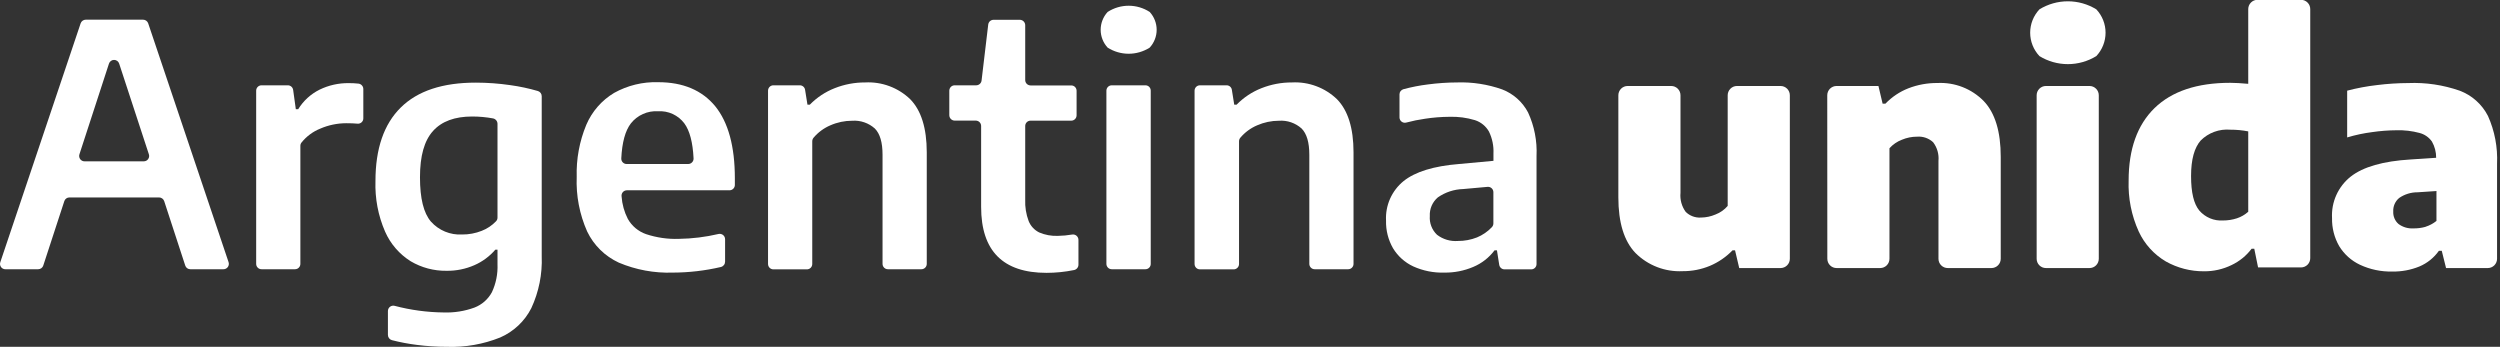 <svg width="173" height="24" viewBox="0 0 173 24" fill="none" xmlns="http://www.w3.org/2000/svg">
<rect x="0" y="0" width="173" height="24" fill="#333333" stroke="none"/>
<g clip-path="url(#clip0_518_10548)">
<path d="M12.819 18.377L11.362 13.917C11.337 13.844 11.29 13.779 11.226 13.734C11.163 13.688 11.087 13.664 11.009 13.663H4.804C4.726 13.662 4.649 13.686 4.586 13.732C4.522 13.778 4.475 13.843 4.451 13.917L2.994 18.377C2.97 18.451 2.923 18.516 2.859 18.561C2.796 18.607 2.719 18.631 2.641 18.631H0.37C0.312 18.632 0.254 18.618 0.201 18.591C0.149 18.565 0.104 18.526 0.07 18.478C0.035 18.431 0.013 18.375 0.005 18.317C-0.004 18.259 0.002 18.2 0.021 18.144L5.58 1.616C5.605 1.542 5.652 1.478 5.716 1.432C5.779 1.387 5.855 1.362 5.933 1.362H9.902C9.98 1.362 10.056 1.387 10.119 1.432C10.182 1.478 10.23 1.542 10.255 1.616L15.818 18.144C15.836 18.2 15.841 18.259 15.832 18.318C15.823 18.376 15.8 18.431 15.766 18.478C15.731 18.526 15.686 18.564 15.633 18.591C15.581 18.618 15.523 18.631 15.464 18.631H13.172C13.094 18.632 13.017 18.608 12.953 18.562C12.89 18.517 12.842 18.452 12.819 18.377ZM5.851 11.164H9.949C10.008 11.164 10.066 11.151 10.118 11.124C10.171 11.097 10.216 11.059 10.25 11.011C10.285 10.964 10.307 10.909 10.317 10.85C10.326 10.792 10.321 10.733 10.302 10.677L8.247 4.404C8.223 4.328 8.176 4.263 8.113 4.216C8.049 4.17 7.972 4.145 7.894 4.145C7.815 4.145 7.738 4.17 7.675 4.216C7.611 4.263 7.564 4.328 7.54 4.404L5.498 10.673C5.479 10.729 5.473 10.789 5.482 10.847C5.49 10.906 5.513 10.962 5.547 11.01C5.582 11.058 5.628 11.097 5.681 11.124C5.733 11.151 5.792 11.165 5.851 11.164Z" fill="white"/>
<path d="M18.093 5.903H19.915C20.005 5.902 20.093 5.934 20.161 5.993C20.229 6.051 20.273 6.133 20.286 6.222L20.471 7.558H20.635C20.991 6.977 21.503 6.508 22.113 6.205C22.739 5.899 23.428 5.745 24.125 5.752C24.355 5.751 24.585 5.762 24.814 5.787C24.905 5.799 24.988 5.844 25.048 5.913C25.109 5.982 25.142 6.07 25.142 6.162V8.187C25.143 8.238 25.133 8.289 25.113 8.337C25.092 8.384 25.062 8.427 25.024 8.462C24.987 8.497 24.942 8.523 24.893 8.54C24.844 8.556 24.793 8.562 24.741 8.557C24.509 8.536 24.246 8.527 23.953 8.527C23.336 8.529 22.726 8.656 22.16 8.902C21.655 9.105 21.21 9.435 20.868 9.859C20.813 9.925 20.784 10.009 20.786 10.095V18.261C20.786 18.359 20.747 18.453 20.677 18.523C20.608 18.592 20.514 18.631 20.415 18.631H18.101C18.052 18.632 18.004 18.623 17.958 18.604C17.913 18.586 17.872 18.559 17.837 18.524C17.802 18.49 17.774 18.449 17.755 18.404C17.736 18.358 17.727 18.31 17.727 18.261V6.274C17.727 6.176 17.765 6.082 17.834 6.013C17.902 5.944 17.995 5.904 18.093 5.903Z" fill="white"/>
<path d="M28.843 23.866C28.262 23.794 27.686 23.685 27.12 23.539C27.04 23.517 26.97 23.47 26.921 23.405C26.871 23.339 26.844 23.259 26.844 23.177V21.518C26.845 21.461 26.858 21.405 26.884 21.355C26.909 21.304 26.946 21.26 26.992 21.226C27.037 21.192 27.09 21.168 27.145 21.158C27.201 21.147 27.259 21.15 27.314 21.165C28.421 21.457 29.56 21.611 30.705 21.622C31.428 21.647 32.149 21.533 32.829 21.285C33.347 21.087 33.776 20.709 34.04 20.221C34.323 19.615 34.456 18.95 34.427 18.282V17.278H34.277C33.879 17.741 33.383 18.107 32.825 18.351C32.216 18.617 31.558 18.749 30.894 18.739C30.025 18.75 29.169 18.522 28.421 18.08C27.636 17.589 27.017 16.873 26.646 16.024C26.168 14.923 25.942 13.73 25.982 12.53C25.982 10.289 26.565 8.593 27.732 7.441C28.898 6.289 30.633 5.715 32.937 5.718C33.728 5.719 34.519 5.777 35.302 5.89C35.952 5.979 36.594 6.116 37.224 6.299C37.3 6.323 37.367 6.37 37.415 6.435C37.462 6.499 37.487 6.577 37.487 6.657V17.735C37.535 18.972 37.288 20.202 36.767 21.324C36.307 22.231 35.545 22.948 34.613 23.354C33.446 23.822 32.194 24.042 30.937 24C30.237 24 29.538 23.955 28.843 23.866ZM33.337 15.973C33.711 15.828 34.047 15.603 34.324 15.313C34.358 15.279 34.384 15.238 34.402 15.192C34.42 15.147 34.428 15.099 34.427 15.051V8.566C34.426 8.479 34.396 8.395 34.341 8.328C34.286 8.261 34.211 8.214 34.126 8.195C33.648 8.107 33.164 8.062 32.678 8.062C31.471 8.062 30.567 8.394 29.963 9.066C29.36 9.738 29.063 10.789 29.063 12.263C29.063 13.736 29.313 14.74 29.821 15.335C30.09 15.636 30.424 15.873 30.797 16.027C31.17 16.181 31.573 16.25 31.976 16.227C32.442 16.231 32.904 16.145 33.337 15.973Z" fill="white"/>
<path d="M50.486 13.168H43.381C43.327 13.168 43.274 13.179 43.225 13.202C43.176 13.224 43.133 13.257 43.098 13.298C43.063 13.339 43.037 13.387 43.023 13.439C43.009 13.491 43.006 13.546 43.014 13.599C43.052 14.138 43.198 14.664 43.445 15.146C43.722 15.639 44.17 16.014 44.703 16.201C45.436 16.445 46.207 16.556 46.978 16.529C47.901 16.516 48.82 16.403 49.719 16.192C49.773 16.18 49.83 16.179 49.884 16.191C49.939 16.203 49.99 16.227 50.034 16.261C50.078 16.296 50.113 16.339 50.138 16.389C50.162 16.439 50.175 16.494 50.176 16.55V18.11C50.175 18.194 50.147 18.276 50.094 18.343C50.042 18.409 49.969 18.456 49.887 18.476C48.796 18.731 47.681 18.861 46.561 18.864C45.279 18.908 44.002 18.673 42.821 18.174C41.863 17.733 41.089 16.971 40.632 16.02C40.105 14.834 39.857 13.543 39.908 12.246C39.871 11.01 40.097 9.781 40.571 8.639C40.964 7.717 41.638 6.943 42.497 6.429C43.427 5.911 44.48 5.655 45.544 5.688C47.267 5.688 48.586 6.245 49.499 7.359C50.4 8.475 50.852 10.139 50.852 12.336V12.793C50.853 12.841 50.844 12.89 50.826 12.935C50.807 12.98 50.781 13.021 50.747 13.056C50.713 13.091 50.672 13.119 50.627 13.138C50.583 13.157 50.535 13.167 50.486 13.168ZM43.656 8.54C43.269 9.043 43.047 9.85 42.993 10.962C42.991 11.012 42.998 11.062 43.016 11.109C43.034 11.156 43.06 11.199 43.095 11.235C43.13 11.271 43.171 11.3 43.218 11.32C43.264 11.339 43.313 11.35 43.363 11.349H47.62C47.671 11.349 47.721 11.339 47.767 11.32C47.813 11.3 47.855 11.271 47.89 11.235C47.925 11.199 47.953 11.156 47.971 11.109C47.989 11.062 47.997 11.012 47.995 10.962C47.941 9.85 47.728 9.043 47.358 8.54C47.148 8.26 46.871 8.036 46.553 7.889C46.235 7.742 45.885 7.677 45.535 7.7C45.177 7.677 44.819 7.742 44.492 7.889C44.165 8.035 43.878 8.258 43.656 8.54Z" fill="white"/>
<path d="M53.506 5.903H55.346C55.435 5.902 55.521 5.934 55.588 5.991C55.656 6.049 55.7 6.13 55.712 6.218L55.876 7.243H56.04C56.527 6.745 57.114 6.355 57.763 6.101C58.434 5.836 59.149 5.701 59.87 5.705C60.441 5.675 61.012 5.762 61.548 5.962C62.084 6.161 62.573 6.468 62.985 6.864C63.747 7.64 64.129 8.863 64.132 10.535V18.261C64.132 18.31 64.122 18.358 64.103 18.404C64.084 18.449 64.056 18.49 64.022 18.524C63.987 18.559 63.945 18.586 63.9 18.604C63.854 18.623 63.806 18.632 63.757 18.631H61.443C61.345 18.631 61.25 18.592 61.181 18.523C61.111 18.453 61.072 18.359 61.072 18.261V10.712C61.072 9.85 60.896 9.255 60.538 8.893C60.327 8.704 60.079 8.558 59.81 8.466C59.542 8.373 59.257 8.336 58.974 8.355C58.452 8.355 57.935 8.463 57.457 8.674C57.008 8.866 56.609 9.161 56.294 9.535C56.238 9.605 56.208 9.692 56.208 9.781V18.269C56.208 18.318 56.198 18.367 56.179 18.412C56.16 18.457 56.133 18.498 56.098 18.533C56.063 18.567 56.021 18.595 55.976 18.613C55.931 18.631 55.882 18.64 55.833 18.64H53.523C53.474 18.64 53.426 18.631 53.38 18.613C53.335 18.595 53.293 18.567 53.258 18.533C53.224 18.498 53.196 18.457 53.177 18.412C53.158 18.367 53.148 18.318 53.148 18.269V6.274C53.148 6.178 53.186 6.085 53.252 6.016C53.319 5.947 53.41 5.906 53.506 5.903Z" fill="white"/>
<path d="M74.629 16.615V18.317C74.629 18.404 74.599 18.488 74.544 18.555C74.489 18.623 74.412 18.669 74.327 18.687C73.701 18.815 73.062 18.88 72.423 18.881C69.404 18.881 67.894 17.36 67.894 14.318V8.717C67.894 8.618 67.855 8.524 67.786 8.455C67.716 8.385 67.622 8.346 67.524 8.346H66.063C65.964 8.345 65.87 8.305 65.801 8.235C65.731 8.165 65.692 8.07 65.692 7.971V6.274C65.692 6.225 65.702 6.177 65.721 6.132C65.739 6.087 65.766 6.046 65.801 6.012C65.835 5.977 65.876 5.95 65.921 5.931C65.966 5.913 66.014 5.903 66.063 5.903H67.554C67.645 5.903 67.733 5.869 67.801 5.809C67.869 5.749 67.913 5.666 67.924 5.576L68.385 1.698C68.396 1.608 68.439 1.525 68.506 1.464C68.574 1.404 68.661 1.371 68.752 1.37H70.57C70.669 1.37 70.765 1.41 70.835 1.48C70.905 1.55 70.945 1.646 70.945 1.745V5.541C70.945 5.59 70.954 5.638 70.973 5.683C70.992 5.728 71.019 5.769 71.053 5.803C71.088 5.838 71.129 5.865 71.174 5.883C71.219 5.902 71.267 5.912 71.315 5.912H74.129C74.178 5.911 74.226 5.92 74.272 5.939C74.317 5.957 74.358 5.984 74.392 6.019C74.427 6.053 74.454 6.095 74.472 6.14C74.491 6.185 74.5 6.233 74.5 6.282V7.976C74.5 8.025 74.491 8.073 74.473 8.119C74.454 8.164 74.427 8.206 74.393 8.24C74.358 8.275 74.317 8.303 74.272 8.322C74.227 8.341 74.178 8.35 74.129 8.35H71.315C71.266 8.35 71.218 8.359 71.173 8.377C71.128 8.396 71.087 8.423 71.052 8.458C71.017 8.492 70.99 8.533 70.972 8.579C70.953 8.624 70.944 8.672 70.945 8.721V13.814C70.924 14.319 71.005 14.823 71.182 15.296C71.319 15.64 71.579 15.92 71.91 16.085C72.318 16.259 72.76 16.34 73.203 16.322C73.533 16.317 73.863 16.287 74.189 16.231C74.244 16.221 74.301 16.224 74.355 16.239C74.409 16.254 74.459 16.281 74.501 16.318C74.543 16.355 74.576 16.401 74.598 16.452C74.621 16.503 74.631 16.559 74.629 16.615Z" fill="white"/>
<path d="M76.649 3.296C76.339 2.96 76.166 2.519 76.166 2.062C76.166 1.604 76.339 1.163 76.649 0.827C77.082 0.546 77.587 0.397 78.103 0.397C78.62 0.397 79.125 0.546 79.558 0.827C79.868 1.163 80.041 1.604 80.041 2.062C80.041 2.519 79.868 2.96 79.558 3.296C79.123 3.572 78.618 3.719 78.103 3.719C77.588 3.719 77.084 3.572 76.649 3.296ZM76.563 18.261V6.274C76.563 6.175 76.602 6.081 76.672 6.012C76.741 5.942 76.835 5.903 76.934 5.903H79.26C79.309 5.902 79.358 5.912 79.403 5.93C79.448 5.948 79.489 5.976 79.524 6.01C79.558 6.045 79.585 6.086 79.604 6.131C79.622 6.176 79.632 6.225 79.631 6.274V18.261C79.632 18.309 79.622 18.358 79.604 18.403C79.585 18.448 79.558 18.489 79.524 18.524C79.489 18.558 79.448 18.586 79.403 18.604C79.358 18.623 79.309 18.632 79.26 18.631H76.934C76.835 18.631 76.741 18.592 76.672 18.523C76.602 18.453 76.563 18.359 76.563 18.261Z" fill="white"/>
<path d="M83.039 5.903H84.879C84.968 5.902 85.054 5.934 85.121 5.991C85.188 6.049 85.233 6.13 85.245 6.218L85.409 7.243H85.573C86.059 6.745 86.647 6.355 87.296 6.101C87.966 5.836 88.682 5.701 89.403 5.705C89.974 5.675 90.545 5.762 91.081 5.962C91.617 6.161 92.106 6.468 92.518 6.864C93.279 7.64 93.662 8.863 93.664 10.535V18.261C93.664 18.31 93.655 18.358 93.636 18.404C93.617 18.449 93.589 18.49 93.554 18.524C93.519 18.559 93.478 18.586 93.433 18.604C93.387 18.623 93.339 18.632 93.29 18.631H90.98C90.931 18.632 90.882 18.623 90.837 18.604C90.791 18.586 90.75 18.559 90.715 18.524C90.68 18.49 90.653 18.449 90.634 18.404C90.615 18.358 90.605 18.31 90.605 18.261V10.712C90.605 9.85 90.428 9.255 90.071 8.893C89.86 8.703 89.612 8.558 89.344 8.465C89.075 8.373 88.79 8.335 88.507 8.355C87.985 8.355 87.468 8.464 86.99 8.674C86.54 8.866 86.142 9.161 85.827 9.535C85.771 9.605 85.741 9.692 85.741 9.781V18.269C85.741 18.368 85.701 18.462 85.632 18.531C85.562 18.601 85.468 18.64 85.37 18.64H83.039C82.99 18.64 82.941 18.631 82.896 18.613C82.85 18.595 82.809 18.567 82.774 18.533C82.739 18.498 82.712 18.457 82.693 18.412C82.674 18.367 82.664 18.318 82.664 18.269V6.274C82.664 6.225 82.674 6.176 82.693 6.131C82.712 6.086 82.739 6.045 82.774 6.01C82.809 5.976 82.85 5.948 82.896 5.93C82.941 5.912 82.99 5.903 83.039 5.903Z" fill="white"/>
<path d="M103.95 6.187C104.721 6.484 105.358 7.051 105.742 7.782C106.177 8.725 106.378 9.76 106.328 10.798V18.269C106.329 18.318 106.32 18.367 106.301 18.412C106.283 18.457 106.256 18.498 106.221 18.533C106.187 18.567 106.146 18.594 106.1 18.613C106.055 18.631 106.007 18.64 105.958 18.64H104.114C104.026 18.64 103.941 18.609 103.874 18.552C103.806 18.495 103.762 18.416 103.747 18.33L103.588 17.321H103.424C103.043 17.83 102.533 18.227 101.946 18.472C101.314 18.74 100.634 18.874 99.947 18.864C99.205 18.887 98.469 18.739 97.793 18.433C97.214 18.162 96.728 17.726 96.397 17.179C96.064 16.599 95.897 15.939 95.914 15.27C95.886 14.75 95.981 14.231 96.192 13.754C96.404 13.278 96.725 12.858 97.129 12.53C97.936 11.884 99.216 11.49 100.968 11.349L103.347 11.13V10.626C103.373 10.101 103.266 9.577 103.036 9.105C102.824 8.73 102.48 8.449 102.071 8.316C101.498 8.142 100.899 8.063 100.3 8.083C99.735 8.086 99.17 8.131 98.611 8.217C98.176 8.279 97.744 8.366 97.319 8.48C97.264 8.496 97.206 8.499 97.149 8.489C97.093 8.478 97.04 8.455 96.994 8.421C96.948 8.387 96.91 8.342 96.885 8.291C96.859 8.24 96.845 8.184 96.845 8.126V6.532C96.844 6.452 96.87 6.373 96.918 6.309C96.967 6.244 97.034 6.197 97.112 6.175C97.669 6.024 98.237 5.913 98.809 5.843C99.48 5.754 100.154 5.708 100.83 5.705C101.891 5.67 102.949 5.834 103.95 6.187ZM102.205 16.43C102.594 16.269 102.945 16.029 103.235 15.723C103.304 15.651 103.343 15.555 103.342 15.456V13.301C103.343 13.25 103.332 13.198 103.311 13.151C103.291 13.104 103.26 13.061 103.222 13.026C103.184 12.991 103.139 12.965 103.09 12.948C103.041 12.932 102.989 12.926 102.937 12.931L101.253 13.082C100.624 13.1 100.015 13.3 99.499 13.659C99.313 13.817 99.166 14.016 99.069 14.24C98.973 14.464 98.93 14.708 98.943 14.952C98.925 15.19 98.961 15.43 99.046 15.653C99.132 15.877 99.266 16.078 99.439 16.244C99.853 16.563 100.37 16.716 100.891 16.675C101.34 16.678 101.786 16.594 102.205 16.43Z" fill="white"/>
<path d="M113.179 17.511C112.387 16.692 111.99 15.404 111.99 13.655V6.592C111.99 6.422 112.058 6.259 112.178 6.138C112.299 6.018 112.462 5.95 112.632 5.95H115.648C115.819 5.95 115.982 6.018 116.102 6.138C116.223 6.259 116.29 6.422 116.29 6.592V13.344C116.245 13.813 116.373 14.283 116.652 14.663C116.79 14.799 116.955 14.904 117.136 14.971C117.317 15.039 117.511 15.068 117.704 15.055C118.054 15.052 118.399 14.978 118.721 14.839C119.044 14.716 119.332 14.513 119.556 14.249V6.592C119.556 6.422 119.624 6.259 119.745 6.138C119.865 6.018 120.028 5.95 120.199 5.95H123.215C123.385 5.95 123.548 6.018 123.669 6.138C123.789 6.259 123.857 6.422 123.857 6.592V17.907C123.857 17.992 123.84 18.075 123.808 18.153C123.776 18.231 123.728 18.302 123.669 18.361C123.609 18.421 123.538 18.468 123.46 18.5C123.382 18.533 123.299 18.549 123.215 18.549H120.354L120.065 17.321H119.893C119.447 17.783 118.912 18.15 118.32 18.399C117.725 18.645 117.086 18.77 116.441 18.765C115.84 18.795 115.239 18.699 114.678 18.483C114.116 18.267 113.605 17.936 113.179 17.511Z" fill="white"/>
<path d="M126.446 6.592C126.446 6.508 126.463 6.425 126.495 6.347C126.527 6.269 126.575 6.198 126.634 6.138C126.694 6.079 126.765 6.032 126.843 5.999C126.921 5.967 127.004 5.95 127.088 5.95H129.988L130.277 7.174H130.471C130.917 6.708 131.46 6.345 132.061 6.11C132.702 5.862 133.385 5.738 134.073 5.744C134.663 5.714 135.254 5.81 135.805 6.024C136.356 6.239 136.855 6.568 137.27 6.989C138.06 7.816 138.453 9.109 138.451 10.867V17.907C138.451 17.992 138.434 18.075 138.402 18.153C138.369 18.231 138.322 18.302 138.263 18.361C138.203 18.421 138.132 18.468 138.054 18.5C137.976 18.533 137.893 18.549 137.809 18.549H134.792C134.707 18.55 134.623 18.535 134.544 18.503C134.465 18.471 134.393 18.424 134.333 18.364C134.272 18.305 134.224 18.233 134.191 18.155C134.159 18.077 134.142 17.992 134.142 17.907V11.134C134.185 10.672 134.053 10.21 133.771 9.841C133.623 9.705 133.448 9.6 133.258 9.534C133.067 9.468 132.865 9.442 132.664 9.458C132.303 9.457 131.945 9.529 131.613 9.669C131.282 9.794 130.987 9.996 130.751 10.259V17.907C130.751 18.078 130.683 18.241 130.563 18.361C130.442 18.482 130.279 18.549 130.109 18.549H127.093C126.922 18.549 126.759 18.482 126.639 18.361C126.518 18.241 126.451 18.078 126.451 17.907L126.446 6.592Z" fill="white"/>
<path d="M141.13 3.882C140.718 3.444 140.488 2.866 140.488 2.264C140.488 1.663 140.718 1.084 141.13 0.646C141.721 0.283 142.402 0.09 143.097 0.09C143.791 0.09 144.472 0.283 145.064 0.646C145.476 1.084 145.705 1.663 145.705 2.264C145.705 2.866 145.476 3.444 145.064 3.882C144.472 4.246 143.791 4.438 143.097 4.438C142.402 4.438 141.721 4.246 141.13 3.882ZM140.936 17.886V6.592C140.936 6.422 141.003 6.259 141.124 6.139C141.244 6.018 141.408 5.95 141.578 5.95H144.594C144.764 5.95 144.928 6.018 145.048 6.139C145.168 6.259 145.236 6.422 145.236 6.592V17.907C145.236 18.078 145.168 18.241 145.048 18.361C144.928 18.482 144.764 18.549 144.594 18.549H141.578C141.408 18.549 141.244 18.482 141.124 18.361C141.003 18.241 140.936 18.078 140.936 17.907V17.886Z" fill="white"/>
<path d="M149.877 18.093C149.054 17.609 148.399 16.886 147.999 16.02C147.498 14.915 147.259 13.708 147.301 12.495C147.301 10.321 147.898 8.649 149.093 7.48C150.291 6.317 152.032 5.731 154.328 5.731C154.669 5.731 155.087 5.757 155.578 5.8V0.629C155.578 0.46 155.645 0.297 155.764 0.177C155.884 0.056 156.046 -0.012 156.215 -0.013H159.232C159.401 -0.012 159.563 0.056 159.683 0.177C159.802 0.297 159.869 0.46 159.869 0.629V17.864C159.869 18.034 159.802 18.196 159.683 18.317C159.563 18.437 159.401 18.505 159.232 18.506H156.259L155.996 17.214H155.81C155.446 17.697 154.97 18.084 154.423 18.343C153.828 18.633 153.172 18.781 152.51 18.773C151.588 18.779 150.681 18.544 149.877 18.093ZM154.794 15.107C155.083 15.011 155.35 14.857 155.578 14.654V9.092C155.169 9.012 154.753 8.973 154.337 8.975C153.961 8.943 153.583 8.993 153.228 9.123C152.874 9.252 152.552 9.458 152.286 9.725C151.855 10.22 151.622 11.018 151.622 12.177C151.622 13.336 151.812 14.103 152.191 14.568C152.393 14.802 152.646 14.986 152.931 15.106C153.216 15.226 153.524 15.277 153.833 15.257C154.159 15.258 154.483 15.207 154.794 15.107Z" fill="white"/>
<path d="M170.206 6.274C171.055 6.592 171.754 7.216 172.167 8.023C172.632 9.059 172.847 10.189 172.796 11.323V17.907C172.796 18.077 172.729 18.24 172.609 18.36C172.49 18.48 172.328 18.548 172.158 18.549H169.267L168.97 17.356H168.771C168.431 17.837 167.962 18.214 167.418 18.442C166.825 18.683 166.189 18.802 165.548 18.791C164.775 18.808 164.009 18.648 163.308 18.321C162.712 18.04 162.212 17.59 161.869 17.028C161.533 16.44 161.363 15.771 161.377 15.094C161.347 14.546 161.448 13.999 161.673 13.499C161.898 12.999 162.24 12.56 162.67 12.22C163.532 11.545 164.914 11.15 166.815 11.035L168.582 10.918C168.585 10.524 168.484 10.136 168.289 9.794C168.081 9.499 167.776 9.289 167.427 9.199C166.909 9.061 166.373 8.998 165.837 9.014C165.272 9.018 164.707 9.061 164.148 9.143C163.564 9.218 162.988 9.341 162.424 9.51V6.274C163.105 6.095 163.798 5.966 164.497 5.886C165.212 5.797 165.931 5.751 166.651 5.748C167.859 5.698 169.065 5.877 170.206 6.274ZM167.845 15.693C168.121 15.606 168.378 15.469 168.603 15.288V13.215L167.311 13.306C166.849 13.301 166.398 13.44 166.018 13.702C165.883 13.816 165.776 13.96 165.705 14.122C165.635 14.284 165.603 14.46 165.613 14.637C165.604 14.799 165.632 14.96 165.695 15.109C165.758 15.259 165.853 15.392 165.975 15.499C166.274 15.72 166.642 15.829 167.013 15.805C167.294 15.809 167.574 15.773 167.845 15.697V15.693Z" fill="white"/>
</g>
<defs>
<clipPath id="clip0_518_10548">
<rect width="172.796" height="24" fill="white"/>
</clipPath>
</defs>
</svg>
